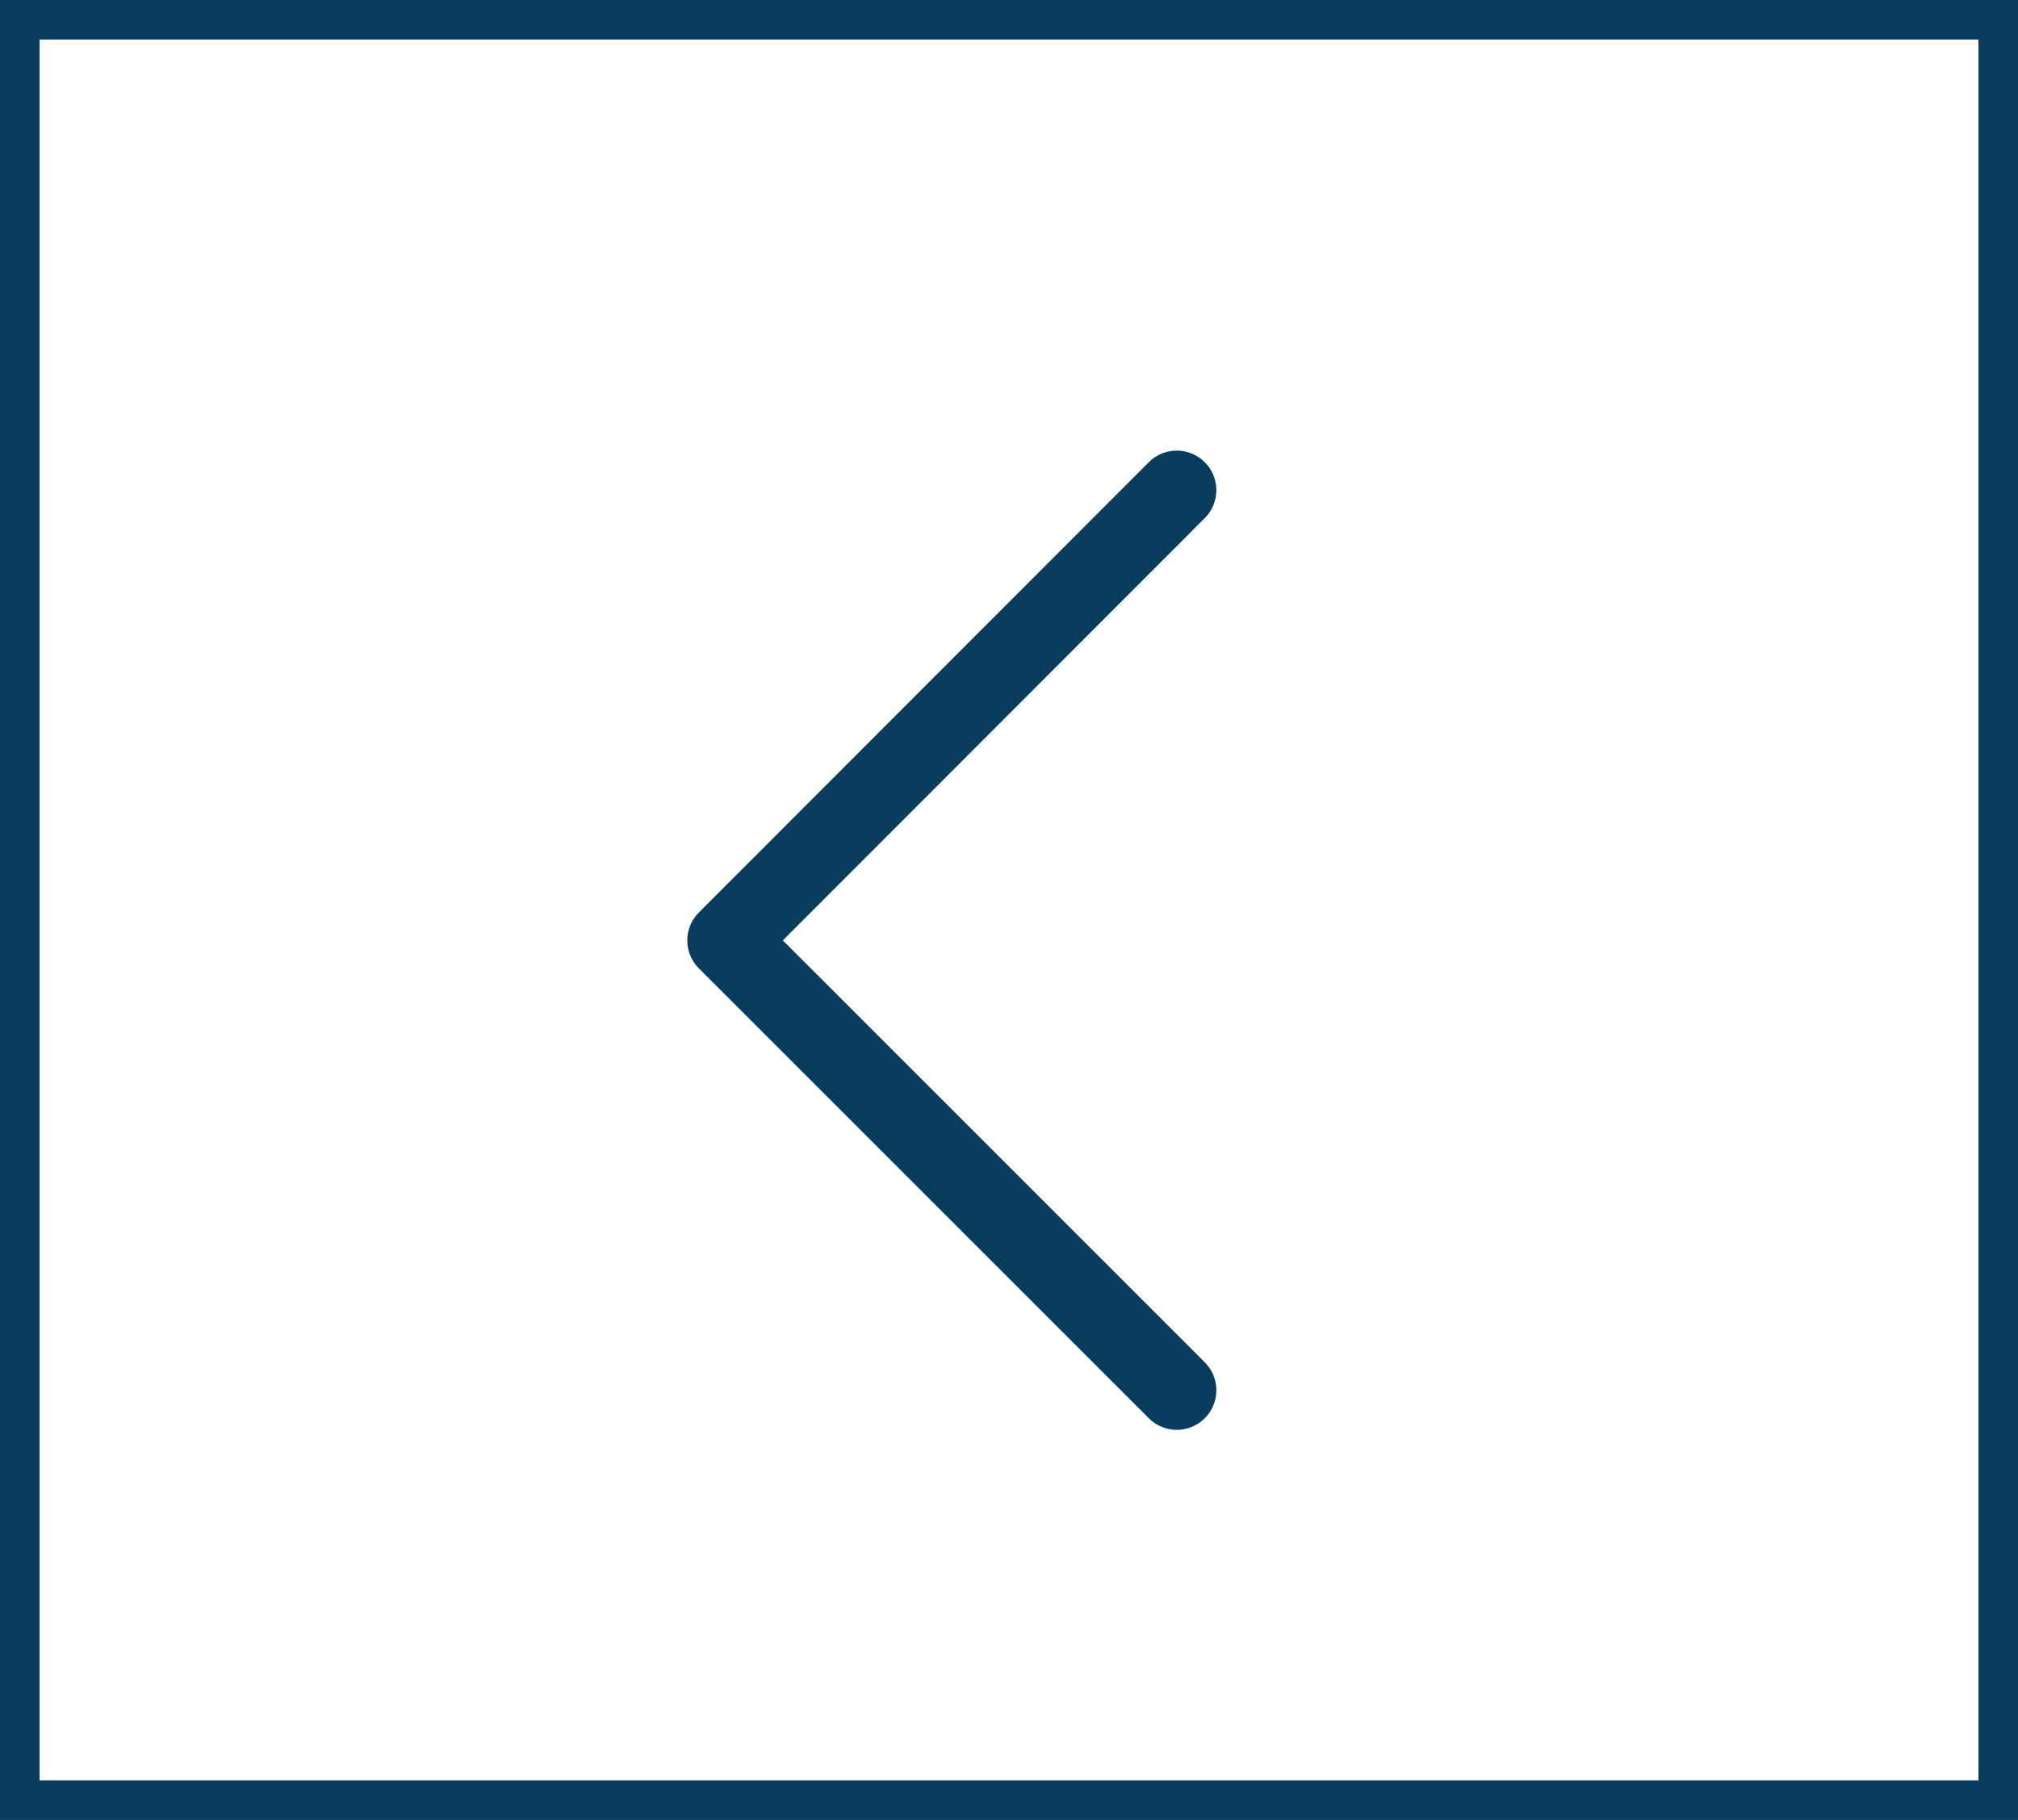 <svg xmlns="http://www.w3.org/2000/svg" viewBox="0 0 51 46"><defs><style>.cls-1,.cls-2{fill:none;stroke:#0a3c5e;}.cls-2{stroke-linecap:round;stroke-linejoin:round;stroke-width:2px;}</style></defs><g id="Capa_2" data-name="Capa 2"><g id="Capa_1-2" data-name="Capa 1"><path class="cls-1" d="M.5,45.5V.5h50v45Z"/><path class="cls-2" d="M29.74,35.14,18.37,23.77,29.74,12.39"/></g></g></svg>